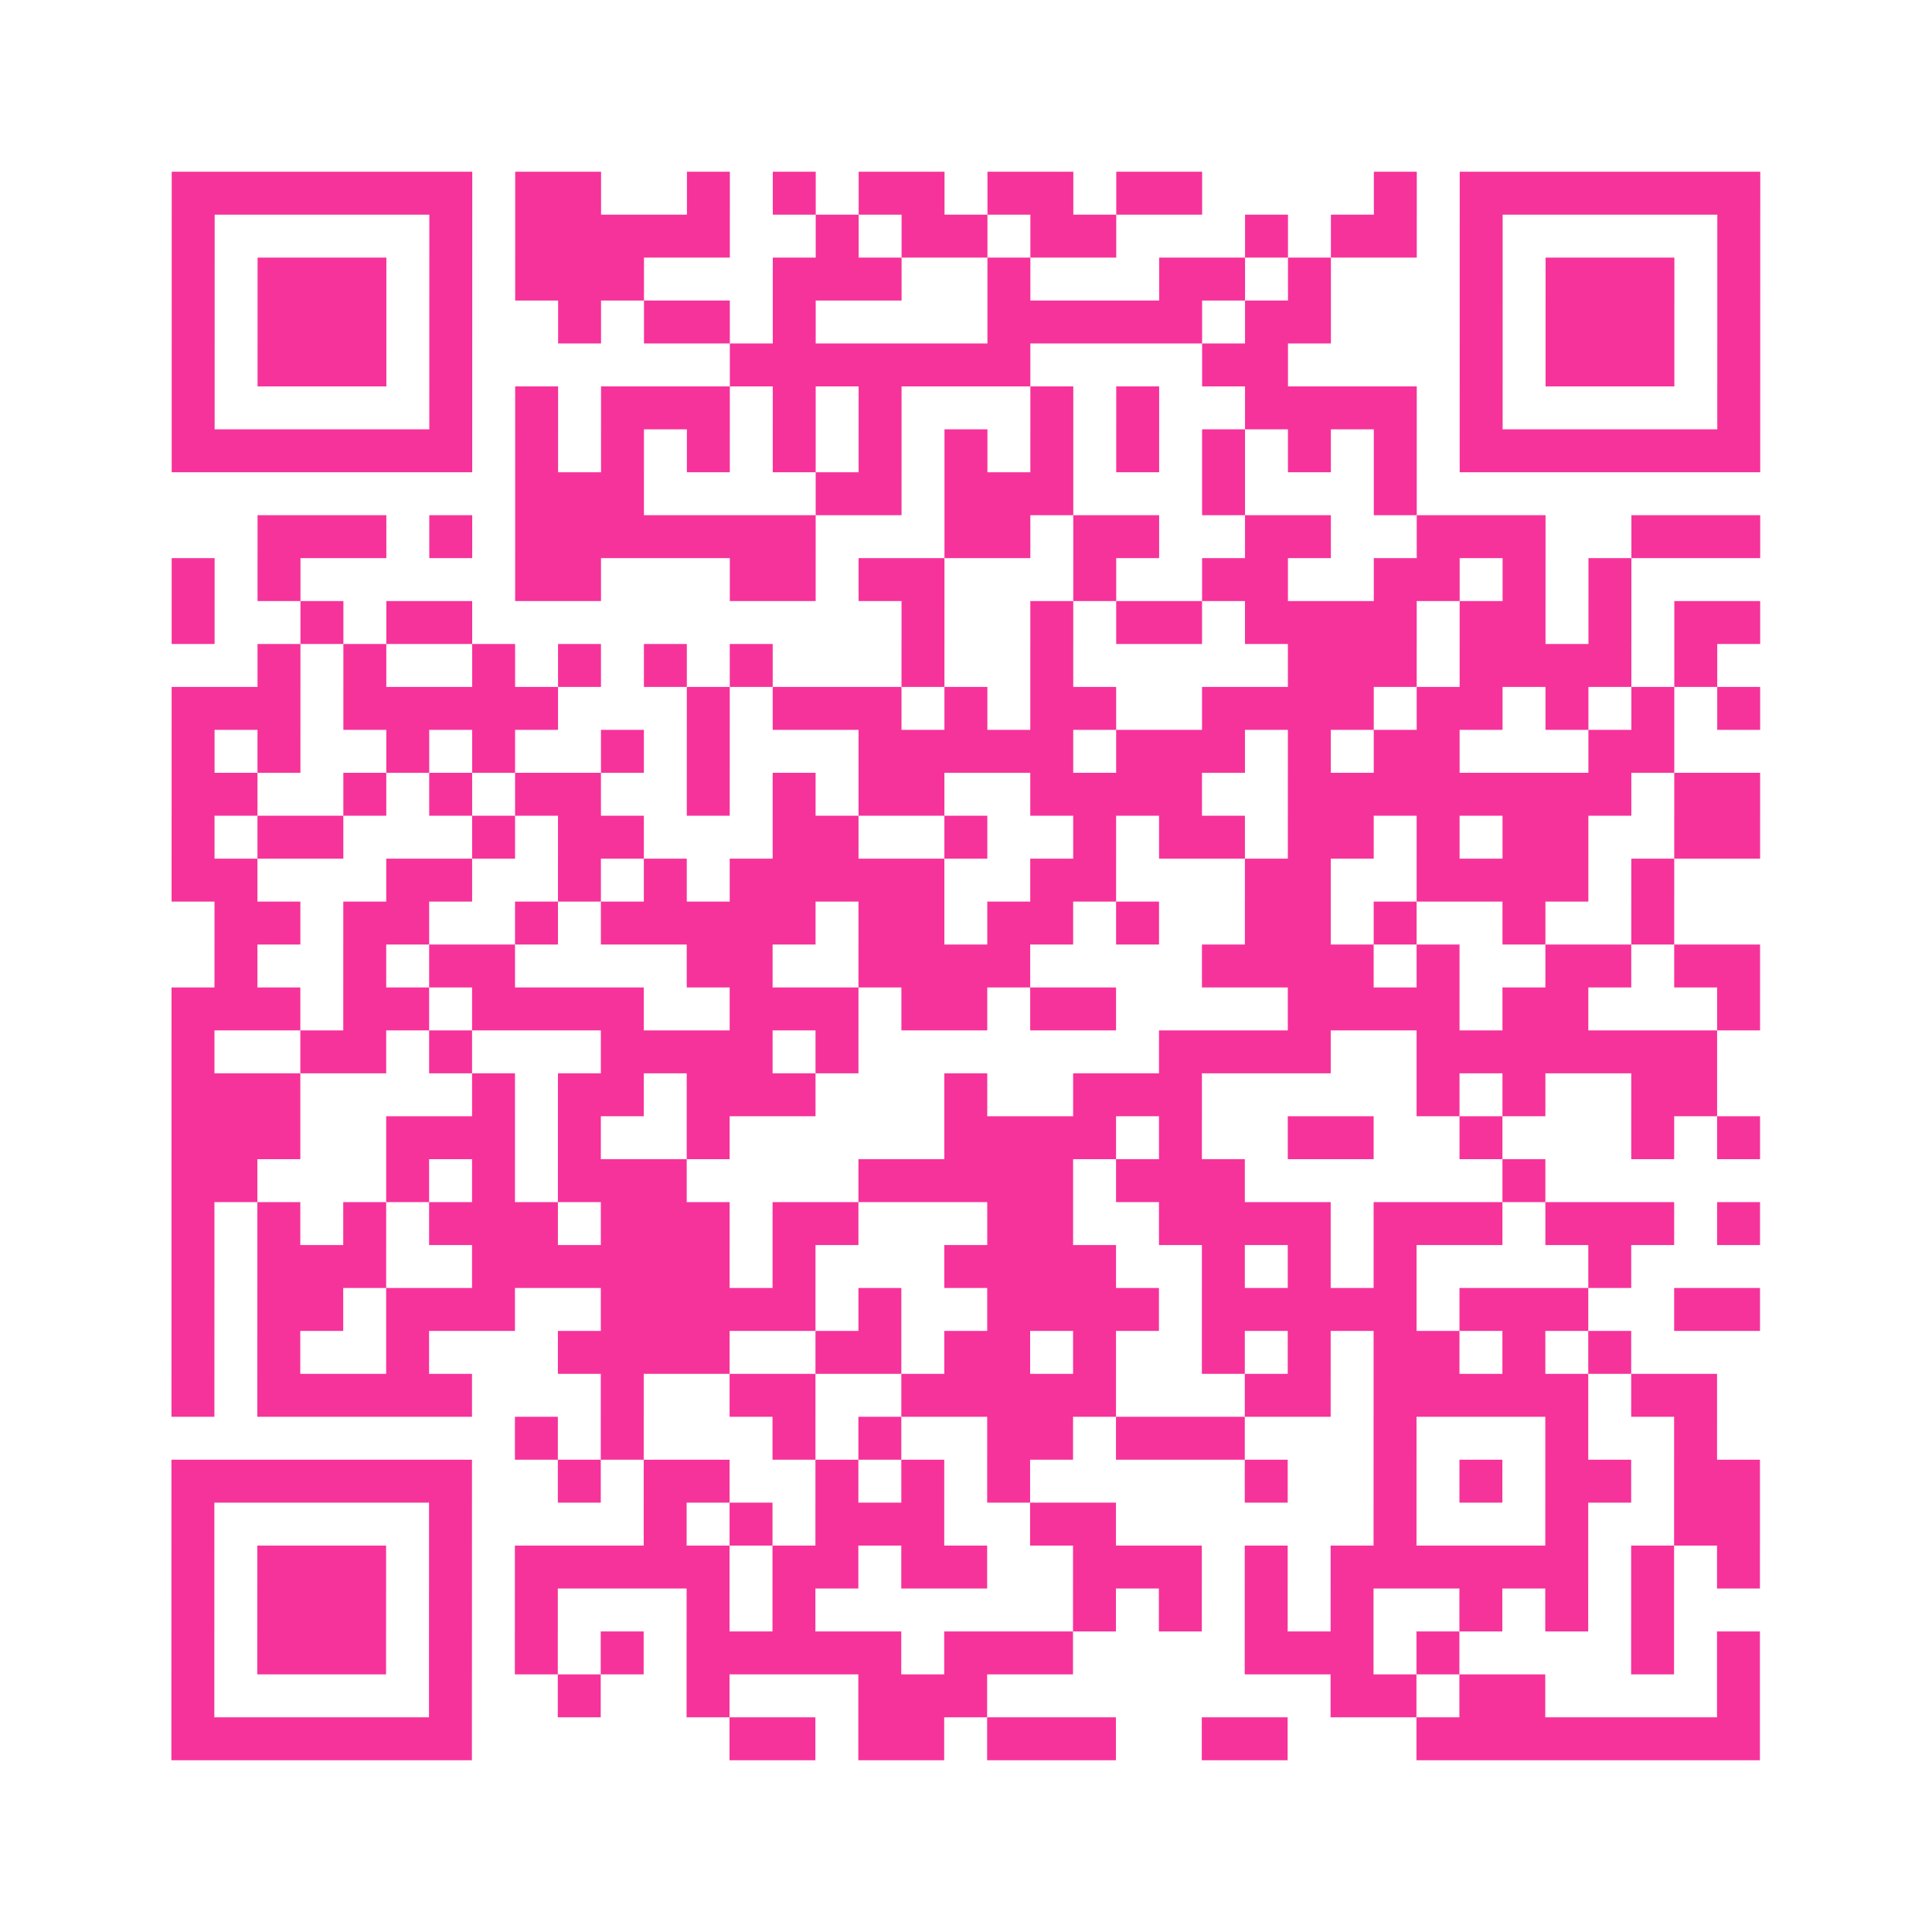 <?xml version="1.0" encoding="UTF-8"?>
<svg xmlns="http://www.w3.org/2000/svg" viewBox="0 0 45 45" class="pyqrcode"><path fill="transparent" d="M0 0h45v45h-45z"/><path stroke="#f6339b" class="pyqrline" d="M4 4.5h7m1 0h2m2 0h1m1 0h1m1 0h2m1 0h2m1 0h2m4 0h1m1 0h7m-37 1h1m5 0h1m1 0h5m2 0h1m1 0h2m1 0h2m3 0h1m1 0h2m1 0h1m5 0h1m-37 1h1m1 0h3m1 0h1m1 0h3m3 0h3m2 0h1m3 0h2m1 0h1m3 0h1m1 0h3m1 0h1m-37 1h1m1 0h3m1 0h1m2 0h1m1 0h2m1 0h1m4 0h5m1 0h2m3 0h1m1 0h3m1 0h1m-37 1h1m1 0h3m1 0h1m6 0h7m4 0h2m4 0h1m1 0h3m1 0h1m-37 1h1m5 0h1m1 0h1m1 0h3m1 0h1m1 0h1m3 0h1m1 0h1m2 0h4m1 0h1m5 0h1m-37 1h7m1 0h1m1 0h1m1 0h1m1 0h1m1 0h1m1 0h1m1 0h1m1 0h1m1 0h1m1 0h1m1 0h1m1 0h7m-29 1h3m4 0h2m1 0h3m3 0h1m3 0h1m-27 1h3m1 0h1m1 0h7m3 0h2m1 0h2m2 0h2m2 0h3m2 0h3m-37 1h1m1 0h1m5 0h2m3 0h2m1 0h2m3 0h1m2 0h2m2 0h2m1 0h1m1 0h1m-34 1h1m2 0h1m1 0h2m10 0h1m2 0h1m1 0h2m1 0h4m1 0h2m1 0h1m1 0h2m-35 1h1m1 0h1m2 0h1m1 0h1m1 0h1m1 0h1m3 0h1m2 0h1m5 0h3m1 0h4m1 0h1m-36 1h3m1 0h5m3 0h1m1 0h3m1 0h1m1 0h2m2 0h4m1 0h2m1 0h1m1 0h1m1 0h1m-37 1h1m1 0h1m2 0h1m1 0h1m2 0h1m1 0h1m3 0h5m1 0h3m1 0h1m1 0h2m3 0h2m-35 1h2m2 0h1m1 0h1m1 0h2m2 0h1m1 0h1m1 0h2m2 0h4m2 0h8m1 0h2m-37 1h1m1 0h2m3 0h1m1 0h2m3 0h2m2 0h1m2 0h1m1 0h2m1 0h2m1 0h1m1 0h2m2 0h2m-37 1h2m3 0h2m2 0h1m1 0h1m1 0h5m2 0h2m3 0h2m2 0h4m1 0h1m-34 1h2m1 0h2m2 0h1m1 0h5m1 0h2m1 0h2m1 0h1m2 0h2m1 0h1m2 0h1m2 0h1m-34 1h1m2 0h1m1 0h2m4 0h2m2 0h4m4 0h4m1 0h1m2 0h2m1 0h2m-37 1h3m1 0h2m1 0h4m2 0h3m1 0h2m1 0h2m4 0h4m1 0h2m3 0h1m-37 1h1m2 0h2m1 0h1m3 0h4m1 0h1m7 0h4m2 0h7m-36 1h3m4 0h1m1 0h2m1 0h3m3 0h1m2 0h3m5 0h1m1 0h1m2 0h2m-36 1h3m2 0h3m1 0h1m2 0h1m5 0h4m1 0h1m2 0h2m2 0h1m3 0h1m1 0h1m-37 1h2m3 0h1m1 0h1m1 0h3m4 0h5m1 0h3m6 0h1m-32 1h1m1 0h1m1 0h1m1 0h3m1 0h3m1 0h2m3 0h2m2 0h4m1 0h3m1 0h3m1 0h1m-37 1h1m1 0h3m2 0h6m1 0h1m3 0h4m2 0h1m1 0h1m1 0h1m4 0h1m-34 1h1m1 0h2m1 0h3m2 0h5m1 0h1m2 0h4m1 0h5m1 0h3m2 0h2m-37 1h1m1 0h1m2 0h1m3 0h4m2 0h2m1 0h2m1 0h1m2 0h1m1 0h1m1 0h2m1 0h1m1 0h1m-34 1h1m1 0h5m3 0h1m2 0h2m2 0h5m3 0h2m1 0h5m1 0h2m-28 1h1m1 0h1m3 0h1m1 0h1m2 0h2m1 0h3m3 0h1m3 0h1m2 0h1m-36 1h7m2 0h1m1 0h2m2 0h1m1 0h1m1 0h1m5 0h1m2 0h1m1 0h1m1 0h2m1 0h2m-37 1h1m5 0h1m4 0h1m1 0h1m1 0h3m2 0h2m6 0h1m3 0h1m2 0h2m-37 1h1m1 0h3m1 0h1m1 0h5m1 0h2m1 0h2m2 0h3m1 0h1m1 0h6m1 0h1m1 0h1m-37 1h1m1 0h3m1 0h1m1 0h1m3 0h1m1 0h1m6 0h1m1 0h1m1 0h1m1 0h1m2 0h1m1 0h1m1 0h1m-35 1h1m1 0h3m1 0h1m1 0h1m1 0h1m1 0h5m1 0h3m4 0h3m1 0h1m4 0h1m1 0h1m-37 1h1m5 0h1m2 0h1m2 0h1m3 0h3m8 0h2m1 0h2m4 0h1m-37 1h7m6 0h2m1 0h2m1 0h3m2 0h2m3 0h8"/></svg>
